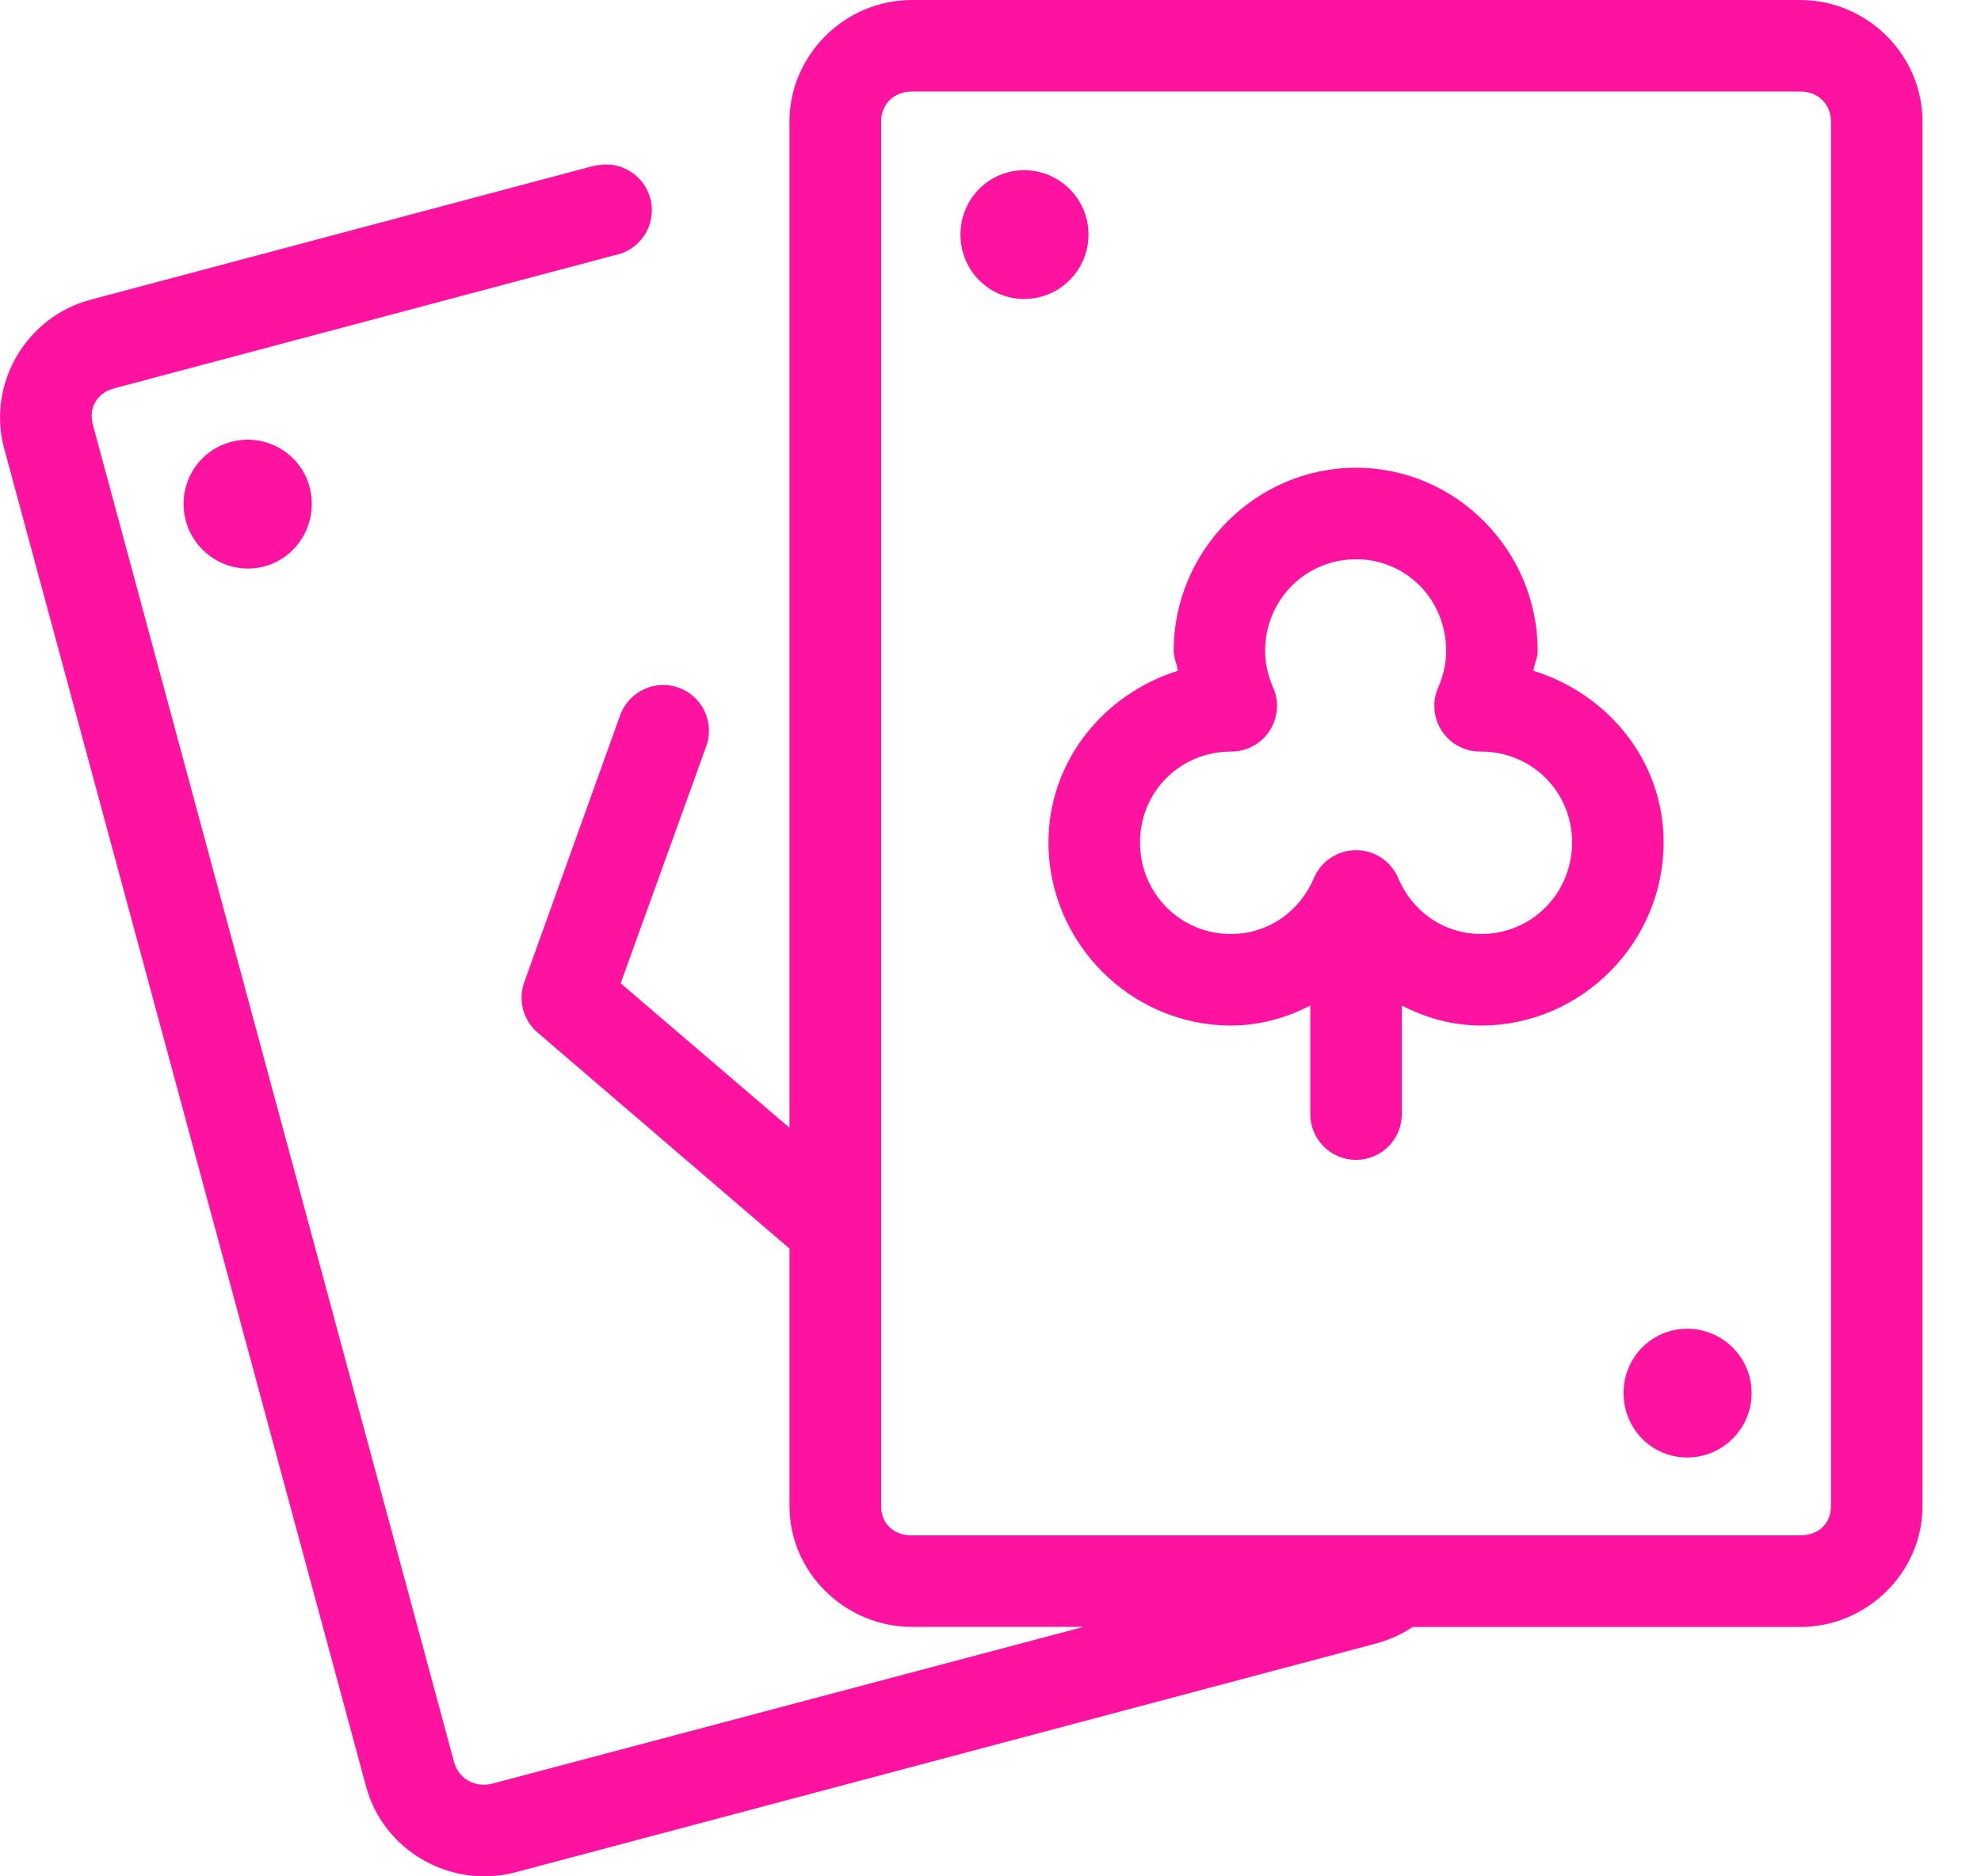 <svg width="19" height="18" viewBox="0 0 19 18" fill="none" xmlns="http://www.w3.org/2000/svg">
<path d="M8.746 0C8.104 0 7.572 0.526 7.572 1.166V10.819L5.953 9.433L6.77 7.169C6.824 7.029 6.803 6.871 6.714 6.75C6.625 6.629 6.48 6.562 6.331 6.572C6.155 6.585 6.004 6.701 5.946 6.867L5.027 9.426C4.967 9.598 5.019 9.789 5.158 9.907L7.572 11.978V14.448C7.572 15.089 8.11 15.607 8.746 15.607H10.392L4.725 17.11C4.558 17.154 4.398 17.064 4.355 16.904L0.891 4.075C0.847 3.913 0.929 3.77 1.096 3.725L5.892 2.449C6.13 2.406 6.288 2.177 6.245 1.938C6.201 1.7 5.972 1.541 5.734 1.585C5.711 1.588 5.688 1.592 5.665 1.599L0.87 2.875C0.25 3.039 -0.127 3.684 0.04 4.302L3.511 17.138C3.678 17.757 4.325 18.125 4.945 17.961L13.177 15.772C13.314 15.736 13.439 15.682 13.548 15.608H17.266C17.902 15.608 18.439 15.089 18.439 14.448V1.167C18.439 0.526 17.908 0 17.266 0L8.746 0ZM8.746 0.878H17.266C17.439 0.878 17.561 1 17.561 1.166V14.448C17.561 14.614 17.445 14.729 17.266 14.729H8.746C8.567 14.729 8.451 14.614 8.451 14.448V1.166C8.451 1 8.573 0.878 8.746 0.878V0.878ZM9.823 1.633C9.483 1.633 9.212 1.909 9.212 2.25C9.212 2.592 9.483 2.868 9.823 2.868C10.163 2.868 10.44 2.592 10.44 2.25C10.44 1.909 10.163 1.633 9.823 1.633ZM2.338 4.219C2.297 4.222 2.256 4.229 2.215 4.24C1.886 4.328 1.694 4.665 1.782 4.994C1.87 5.324 2.209 5.522 2.537 5.433C2.865 5.345 3.057 5.002 2.969 4.672C2.892 4.383 2.624 4.202 2.338 4.219L2.338 4.219ZM13.006 4.487C12.045 4.487 11.257 5.281 11.257 6.243C11.257 6.313 11.289 6.368 11.297 6.435C10.587 6.658 10.056 7.3 10.056 8.082C10.056 9.043 10.845 9.838 11.805 9.838C12.081 9.838 12.338 9.765 12.567 9.646V10.682C12.565 10.799 12.611 10.912 12.693 10.996C12.776 11.08 12.888 11.127 13.006 11.127C13.123 11.127 13.236 11.08 13.319 10.996C13.401 10.912 13.447 10.799 13.445 10.682V9.646C13.674 9.765 13.931 9.838 14.207 9.838C15.167 9.838 15.956 9.043 15.956 8.082C15.956 7.297 15.421 6.656 14.707 6.435C14.716 6.368 14.748 6.313 14.748 6.243C14.748 5.281 13.966 4.487 13.006 4.487H13.006ZM13.006 5.365C13.489 5.365 13.87 5.754 13.87 6.243C13.87 6.365 13.844 6.481 13.795 6.593C13.734 6.729 13.747 6.887 13.829 7.012C13.911 7.137 14.05 7.211 14.2 7.21H14.206C14.69 7.21 15.078 7.592 15.078 8.082C15.078 8.571 14.69 8.96 14.206 8.96C13.844 8.96 13.543 8.739 13.411 8.425C13.342 8.262 13.183 8.156 13.006 8.156C12.829 8.156 12.67 8.262 12.601 8.425C12.469 8.739 12.168 8.96 11.805 8.96C11.322 8.96 10.934 8.571 10.934 8.082C10.934 7.592 11.322 7.21 11.805 7.21C11.954 7.211 12.094 7.137 12.176 7.012C12.258 6.887 12.271 6.729 12.21 6.593C12.161 6.481 12.134 6.365 12.134 6.243C12.134 5.754 12.523 5.365 13.006 5.365H13.006ZM16.182 12.747C15.842 12.747 15.572 13.023 15.572 13.364C15.572 13.706 15.842 13.982 16.182 13.982C16.522 13.982 16.8 13.706 16.8 13.364C16.8 13.023 16.522 12.747 16.182 12.747Z" fill="#FE13A0"/>
</svg>
